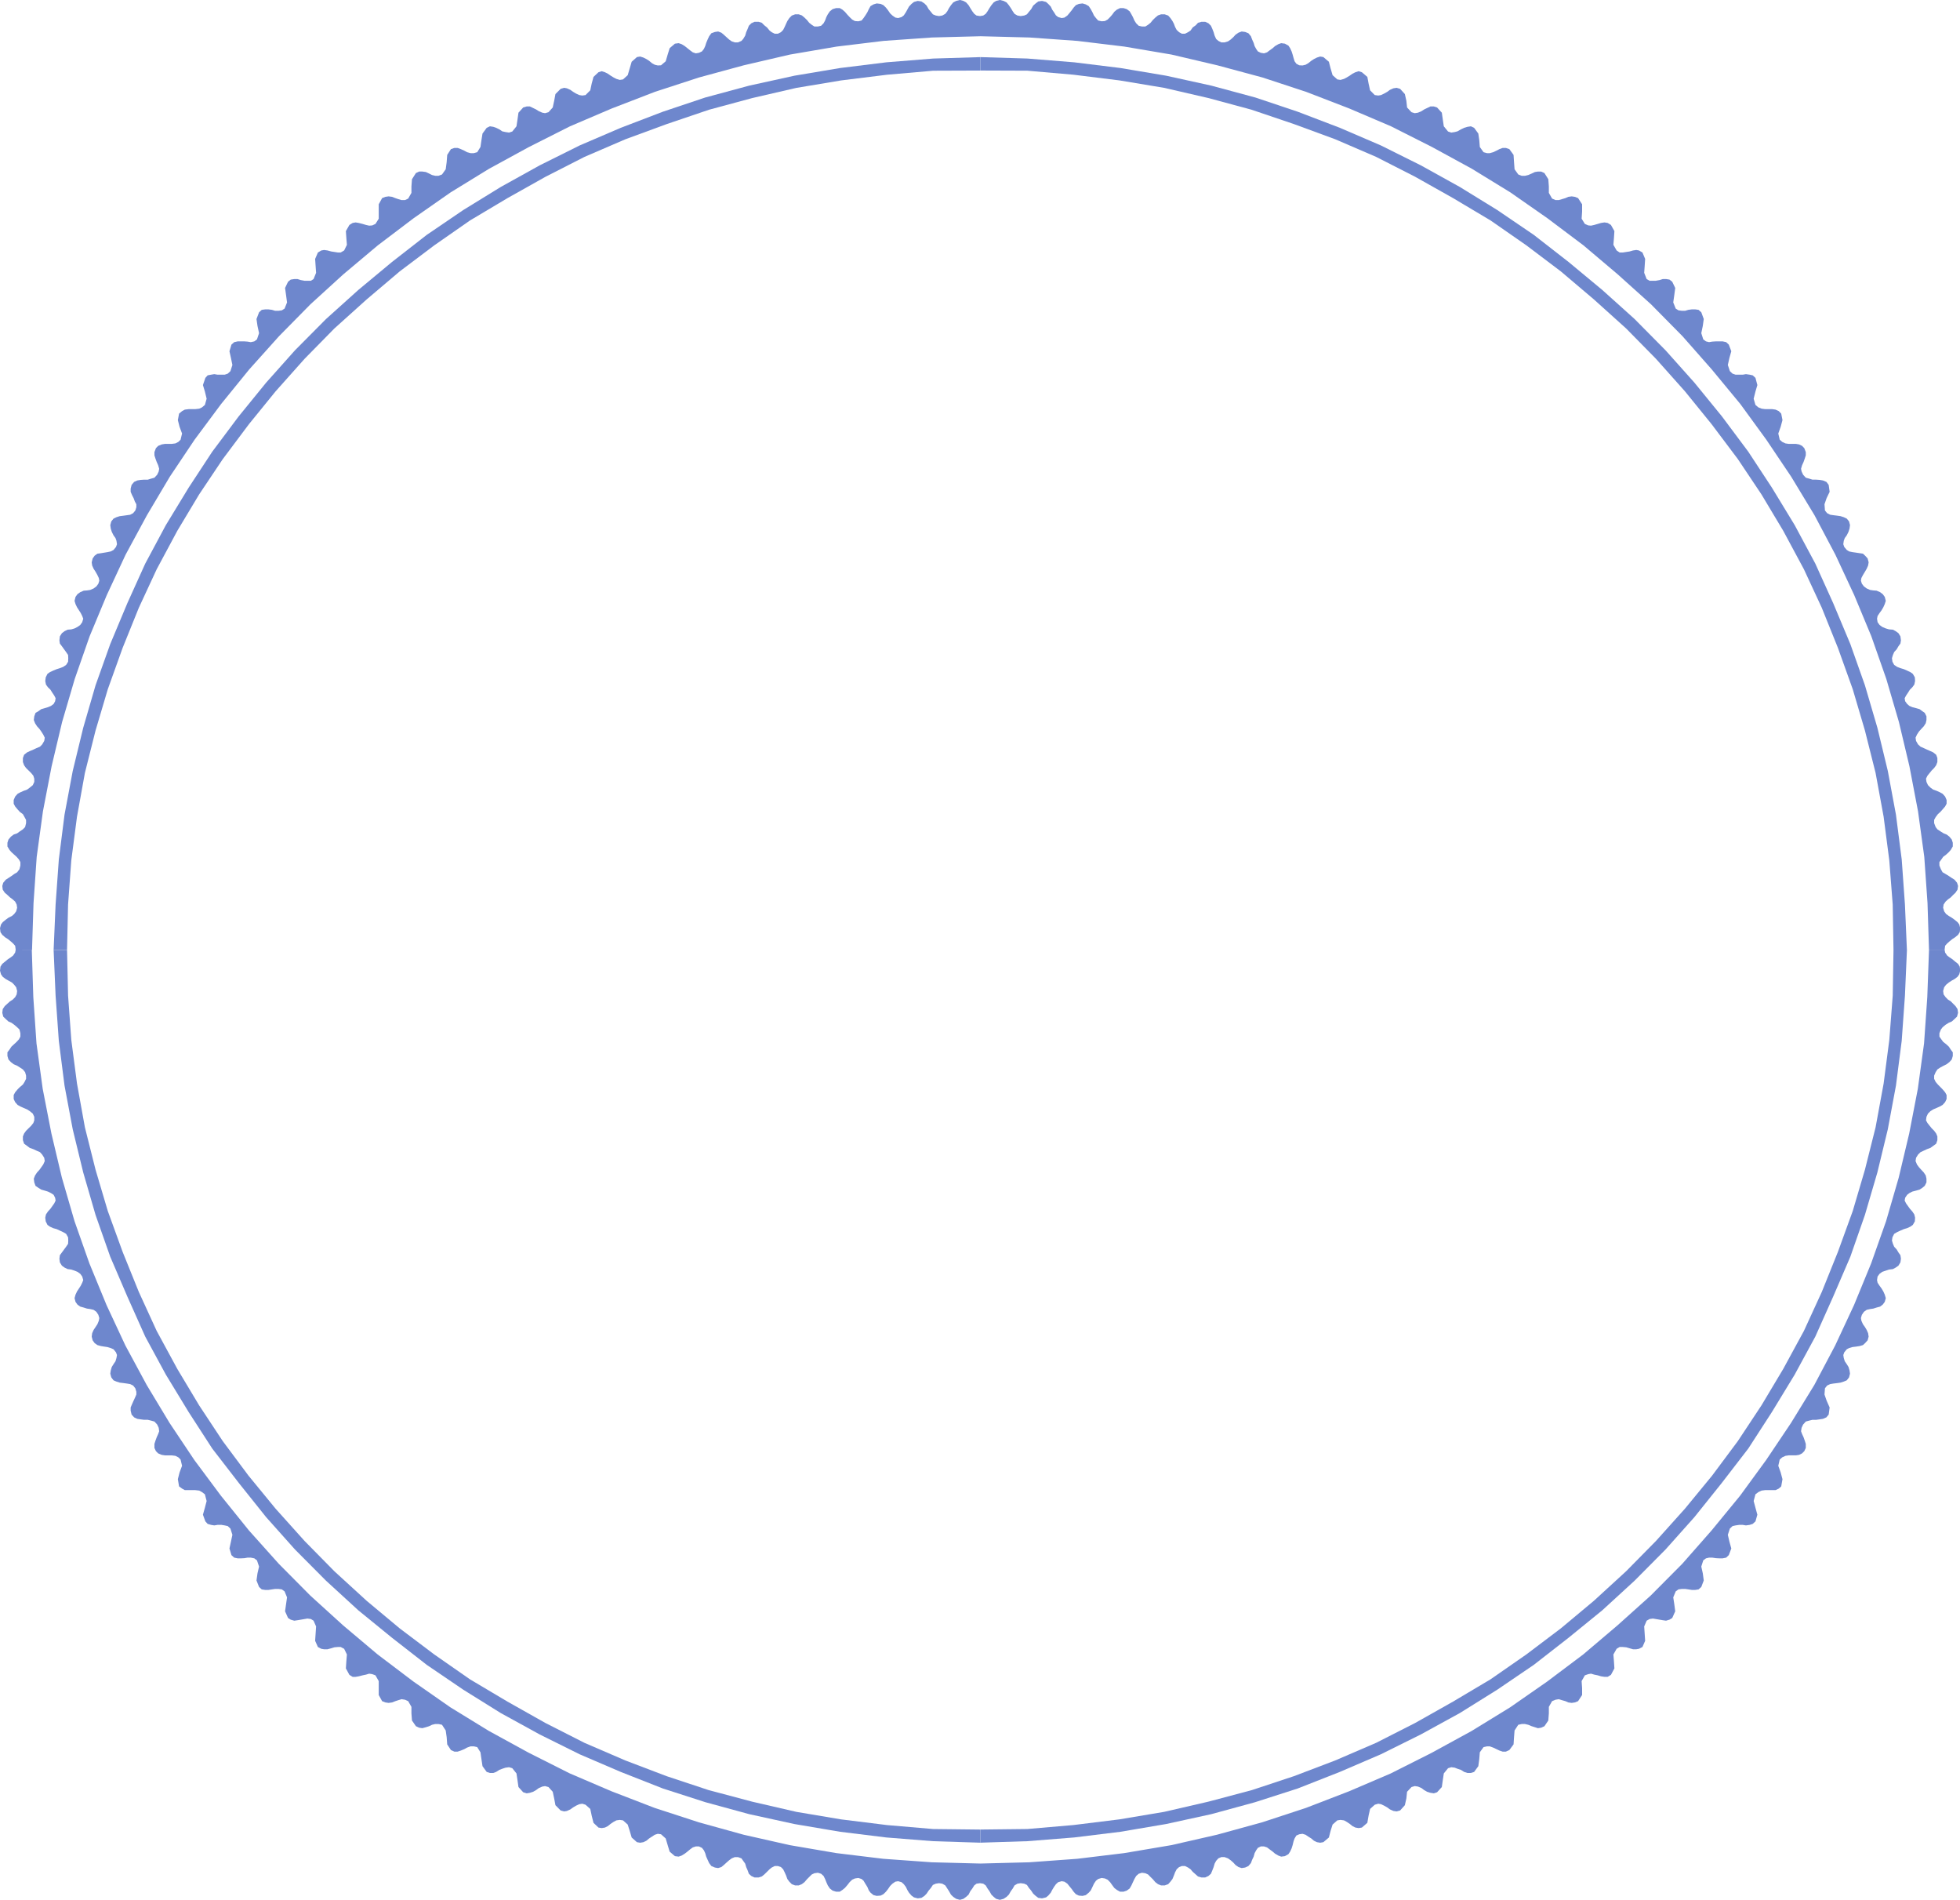 <svg xmlns="http://www.w3.org/2000/svg" width="127.785" height="123.836"><path fill="#6e87cd" d="m3.496 61.926.129 2.976.21 2.946.372 2.918.535 2.847.684 2.813.804 2.77.957 2.722 1.118 2.602 1.164 2.605 1.344 2.477 1.488 2.445 1.539 2.379 1.75 2.265 1.762 2.204L19.23 101l2.024 2.035 2.105 1.93 2.2 1.793 2.265 1.765 2.38 1.618 2.444 1.523 2.54 1.395 2.605 1.293 2.676 1.148 2.75 1.082 2.781.895 2.848.777 2.949.644 2.976.504 3.012.371 3.059.243 3.074.097v-.855l-3.074-.035-3.012-.258-2.996-.371-2.91-.489-2.88-.664-2.85-.757-2.735-.907-2.688-1.023-2.668-1.149-2.542-1.292-2.477-1.395-2.445-1.453-2.328-1.621-2.254-1.7-2.153-1.796-2.105-1.926-1.942-1.973-1.89-2.105-1.766-2.153-1.68-2.253-1.539-2.329-1.425-2.379-1.344-2.476-1.164-2.54-1.055-2.609-.969-2.667-.797-2.688-.695-2.766-.515-2.851-.372-2.848-.21-2.883-.067-2.976h-.875"/><path fill="#6e87cd" d="m63.918 3.723-3.074.093-3.059.246-3.012.372-2.976.5-2.95.648-2.878.777-2.75.922-2.75 1.051-2.676 1.148-2.605 1.297-2.54 1.41-2.445 1.504-2.379 1.618-2.265 1.765-2.2 1.828-2.105 1.895-2.024 2.039-1.878 2.105-1.793 2.203-1.72 2.297-1.538 2.344-1.489 2.445-1.343 2.508-1.164 2.574-1.118 2.672-.957 2.684-.804 2.77-.684 2.816-.535 2.848-.371 2.917-.211 2.942-.129 2.965h.875l.067-2.965.21-2.879.372-2.848.515-2.851.695-2.766.797-2.687.97-2.703 1.054-2.61 1.164-2.508 1.344-2.507 1.425-2.375 1.54-2.301 1.71-2.282 1.735-2.136 1.89-2.121 1.942-1.977 2.105-1.894 2.153-1.825 2.254-1.699 2.328-1.621 2.445-1.457 2.477-1.39 2.542-1.297 2.668-1.149 2.688-.988 2.766-.938 2.82-.761 2.879-.664 2.91-.485 2.996-.371 3.012-.262 3.074-.011v-.875"/><path fill="#6e87cd" d="m124.324 61.926-.129-2.965-.21-2.941-.376-2.918-.53-2.848-.68-2.816-.813-2.77-.95-2.684-1.12-2.671-1.164-2.575-1.344-2.508-1.488-2.445-1.54-2.344-1.714-2.296-1.797-2.204-1.88-2.105-2.019-2.04-2.105-1.894-2.203-1.828-2.266-1.765-2.379-1.618-2.441-1.503-2.543-1.41-2.606-1.298-2.672-1.148-2.75-1.05-2.753-.923-2.88-.777-2.949-.648-2.972-.5-3.016-.371-3.055-.247-3.062-.093v.875l3.062.011 3.008.262 2.996.371 2.914.485 2.88.664 2.816.761 2.77.938 2.687.988 2.668 1.149 2.543 1.296 2.472 1.391 2.446 1.457 2.332 1.621 2.25 1.7 2.152 1.824 2.102 1.894 1.945 1.977 1.89 2.12 1.735 2.138 1.715 2.28 1.539 2.302 1.422 2.375 1.347 2.507 1.164 2.508 1.051 2.61.969 2.703.793 2.687.695 2.766.524 2.851.37 2.848.223 2.879.051 2.965h.875m-60.406 58.187 3.062-.097 3.055-.243 3.016-.37 2.972-.505 2.95-.644 2.847-.777 2.785-.895 2.75-1.082 2.672-1.148 2.606-1.293 2.543-1.395 2.441-1.523 2.38-1.618 2.265-1.765 2.203-1.793 2.105-1.93 2.02-2.035 1.879-2.106 1.765-2.203 1.746-2.265 1.54-2.38 1.488-2.444 1.344-2.477 1.164-2.606 1.12-2.601.95-2.723.812-2.77.68-2.812.531-2.847.375-2.918.211-2.946.13-2.976h-.876l-.05 2.976-.223 2.883-.371 2.848-.524 2.851-.695 2.766-.793 2.687-.969 2.668-1.05 2.61-1.165 2.539-1.347 2.476-1.422 2.38-1.54 2.327-1.679 2.254-1.77 2.153-1.89 2.105-1.945 1.973-2.102 1.926-2.152 1.796-2.25 1.7-2.332 1.62-2.446 1.454-2.472 1.394-2.543 1.293-2.668 1.149-2.688 1.023-2.738.907-2.848.757-2.879.664-2.914.489-2.996.37-3.008.259-3.062.035v.855"/><path fill="#6e87cd" d="M1.02 61.926v-.047l-.032-.23-.129-.145-.144-.129-.195-.16-.18-.113-.192-.165-.117-.175L0 60.5l.066-.242.114-.149.195-.16.176-.129.226-.113.149-.129.129-.176.062-.23-.031-.211-.098-.191-.16-.145-.18-.133-.175-.164-.164-.14-.13-.196-.03-.242.062-.211.164-.195.176-.114.195-.128.18-.13.191-.113.149-.195.062-.242v-.227l-.098-.175-.144-.165-.16-.144-.18-.164-.129-.149-.133-.222v-.242l.067-.211.164-.192.176-.133.226-.078.18-.132.195-.13.145-.148.062-.254v-.21l-.097-.18-.11-.196-.195-.144-.149-.164-.16-.192-.097-.18v-.242l.097-.226.16-.18.18-.097.211-.094.227-.082.175-.129.196-.16.097-.211v-.211l-.062-.195-.129-.16-.18-.18-.164-.16-.129-.18-.078-.211v-.262l.078-.21.196-.157.175-.082.23-.097.208-.098.226-.094.145-.148.133-.227.035-.21-.102-.208-.128-.2-.114-.16-.16-.175-.129-.2-.082-.21.031-.242.082-.223.192-.113.18-.13.23-.066.207-.062.195-.082.176-.129.098-.18.031-.195-.094-.18-.129-.191-.113-.18-.164-.16-.129-.176-.047-.23.031-.242.114-.227.16-.113.21-.098.227-.094.211-.066.211-.082.196-.129.129-.207.011-.23-.011-.211-.13-.192-.132-.18-.14-.195-.134-.176-.03-.21.03-.262.133-.207.172-.13.2-.097.241-.02.211-.062.192-.098.18-.128.128-.18.067-.227-.067-.175-.097-.196-.114-.176-.128-.199-.098-.207-.063-.21.063-.259.129-.18.18-.128.226-.098.211-.015.21-.032.224-.097.18-.133.128-.176.063-.195-.032-.176-.093-.195-.118-.211-.128-.196-.094-.21-.031-.211.062-.254.129-.18.18-.129.226-.031.422-.07.223-.047.18-.094.16-.195.066-.18-.035-.227-.063-.175-.129-.18-.113-.227-.066-.207-.031-.23.066-.242.144-.18.192-.094.21-.066.243-.031.23-.032.211-.03.192-.102.144-.176.067-.211v-.195l-.098-.18-.082-.223-.094-.18-.097-.226v-.21l.062-.243.164-.195.207-.094.211-.035.23-.016h.243l.21-.066.223-.063.18-.195.098-.211.031-.176-.066-.23-.094-.211-.082-.223-.067-.21v-.212l.098-.258.145-.148.23-.094.211-.035h.434l.246-.031.195-.098.145-.144.097-.403-.164-.441-.11-.434.079-.422.195-.164.18-.097.254-.032h.422l.261-.03.18-.083.191-.16.114-.406-.114-.469-.128-.422.16-.468.148-.165.223-.043.21-.035.212.035h.468l.196-.066.176-.164.128-.402-.093-.453-.098-.442.129-.433.18-.16.226-.051h.438l.207.015.21.035.231-.05.172-.13.137-.406-.102-.468-.066-.453.168-.438.176-.16.226-.031h.207l.23.03.212.063h.207l.226-.03.18-.114.16-.402-.063-.473-.066-.469.195-.406.176-.14.23-.036h.212l.21.066.254.047h.407l.175-.113.164-.406-.03-.434-.032-.472.18-.418.222-.133.18-.031.223.03.246.067.207.031.23.036h.176l.227-.133.18-.367-.036-.442-.031-.453.23-.402.211-.13.192-.034.21.035.243.062.226.067.208.047.199-.016.21-.098.212-.34v-.94l.222-.403.211-.082.211-.031.227.03.21.083.192.066.215.063h.226l.207-.098.211-.371v-.418l.036-.473.257-.402.211-.098h.207l.23.031.208.098.195.098.211.05h.211l.227-.085.242-.34.062-.469.036-.469.242-.375.226-.078h.211l.211.078.227.102.176.098.23.062h.21l.224-.062.21-.34.063-.438.07-.437.274-.375.21-.098.223.035.18.063.211.101.191.13.211.046.23.035.212-.07.273-.34.063-.418.066-.469.309-.34.226-.066h.211l.211.102.192.093.18.114.226.097.18.032.222-.063.277-.308.094-.438.082-.437.34-.34.23-.067.176.032.227.101.18.129.19.113.212.098.195.031.211-.031.309-.309.093-.437.118-.438.324-.304.21-.067.212.067.191.097.18.125.191.118.18.093.226.067.211-.032.305-.277.258-.875.344-.305.21-.035.211.067.192.097.18.114.191.16.18.098.195.046.21-.011.306-.262.128-.438.13-.417.343-.293.242-.032.192.063.21.129.165.133.176.14.18.133.195.066.207-.035.195-.093.129-.165.082-.18.066-.21.094-.223.098-.21.144-.196.23-.082.212-.031.21.078.16.133.176.16.164.148.176.125.2.067h.206l.227-.098.113-.125.13-.215.066-.226.093-.211.082-.211.16-.16.211-.098h.262l.211.066.16.16.18.145.164.2.14.108.196.098h.21l.196-.098.145-.148.097-.191.094-.211.082-.176.129-.195.164-.164.211-.079h.242l.196.067.175.144.164.16.145.18.164.13.176.112h.226l.211-.05.16-.16.098-.18.082-.223.094-.18.133-.195.18-.144.226-.067h.242l.176.102.16.14.168.196.14.148.165.16.18.098.222.016.21-.051.13-.16.113-.164.133-.211.098-.207.109-.196.195-.113.211-.063.258.032.18.082.164.16.14.18.133.195.149.14.191.133.18.031.222-.062.149-.113.133-.2.093-.171.11-.2.164-.175.164-.13.242-.066.242.035.196.13.144.144.129.226.148.176.13.164.19.078.212.036.21-.036.196-.109.129-.164.113-.21.129-.192.148-.18.192-.098.242-.062.23.062.176.098.16.18.114.191.133.211.125.164.148.11.227.035.21-.036.16-.109.118-.164.125-.21.129-.192.148-.18.16-.098.243-.062.242.062.195.098.148.18.13.191.128.211.114.164.191.11.21.035.231-.036.176-.078.13-.164.148-.176.128-.226.164-.145.172-.129.243-.035.261.067.145.129.164.175.094.2.117.171.125.2.148.113.227.062.18-.03.19-.134.118-.14.16-.195.13-.18.144-.16.195-.082.242-.032.211.063.195.113.13.196.113.207.097.21.13.165.144.16.226.05.211-.015.18-.098.16-.16.129-.148.144-.196.165-.14.21-.102h.227l.211.067.191.144.114.195.097.18.098.223.113.18.164.16.211.05h.223l.18-.113.16-.129.148-.18.164-.16.176-.144.195-.067h.243l.222.079.149.164.133.195.093.176.078.21.102.192.16.148.18.098h.207l.195-.098.164-.109.14-.2.2-.144.145-.16.226-.066h.242l.211.097.164.16.094.212.082.21.066.227.098.215.145.125.191.098h.211l.227-.067.18-.125.163-.148.145-.16.191-.133.211-.078.227.03.21.083.165.195.078.211.101.223.063.21.098.18.113.165.191.093.211.035.196-.066.175-.133.196-.14.148-.133.223-.13.18-.062.242.032.23.128.11.165.097.21.067.207.062.227.066.211.114.16.191.102.211.011.2-.046.171-.098.2-.16.175-.114.195-.097.211-.067.207.035.36.305.113.438.129.437.309.277.207.032.23-.067.176-.093.195-.118.176-.125.195-.097.211-.067.211.067.356.304.082.438.097.437.305.309.227.031.18-.031.206-.098.2-.113.175-.129.227-.101.21-.032.227.067.309.34.098.437.047.438.289.308.21.063.211-.032.227-.097.176-.114.195-.093.211-.102h.227l.21.067.31.34.066.468.062.418.277.34.211.07.223-.035.18-.047.226-.129.211-.101.211-.063.227-.035.21.098.274.375.063.437.035.438.242.34.226.062h.18l.223-.062.21-.098.196-.102.211-.078h.211l.227.078.273.375.031.47.035.468.243.34.226.086h.211l.211-.051.227-.098.21-.098.196-.03h.21l.212.097.254.402.035.473v.418l.21.37.227.099h.211l.211-.063.223-.066.18-.082.226-.031.207.03.211.083.262.402v.472l-.031.469.21.34.223.097.18.016.21-.047.227-.066.211-.063.227-.035.21.035.212.13.226.401-.03.454-.036.44.21.368.196.133h.211l.223-.035.21-.031.231-.067.211-.031.176.031.226.133.176.418-.031.473-.031.433.16.406.195.114h.39l.259-.047.21-.067h.212l.222.036.18.14.195.406-.062.47-.067.472.16.402.18.114.227.03h.207l.21-.062.231-.031h.211l.223.031.18.16.16.438-.063.453-.098.469.13.406.175.129.2.05.21-.035.242-.015h.434l.23.05.172.16.164.434-.125.442-.101.453.133.402.175.164.196.067h.469l.207-.035.246.035.195.043.18.164.125.469-.125.421-.118.47.118.405.191.16.211.083.227.03h.453l.226.032.211.098.16.164.082.422-.117.433-.156.442.094.402.164.145.21.097.212.031h.468l.207.036.196.093.144.149.098.258v.21l-.067.211-.078.223-.097.211-.067.23.035.176.098.211.176.196.226.062.211.066h.243l.226.016.211.035.227.094.148.195.063.453-.196.407-.14.402.03.406.142.176.199.102.207.03.258.032.21.031.211.067.196.093.148.18.063.242-.032.23-.066.208-.113.226-.13.18-.065.176-.032.226.063.18.164.195.148.094.223.047.242.035.23.035.212.031.14.13.164.179.067.254-.036.21-.093.212-.114.195-.128.211-.102.195-.031.176.062.195.133.176.18.133.222.098.211.031.211.016.23.097.173.13.132.179.067.258-.067.21-.093.208-.117.199-.13.176-.128.195-.035.176.035.226.129.18.175.129.23.098.212.062.254.02.18.097.18.13.128.206.035.262-.035.21-.129.177-.113.195-.164.18-.082.191-.063.211.032.23.113.207.195.13.211.081.227.067.21.093.211.098.16.113.133.227.016.242-.05.23-.13.176-.16.16-.113.18-.129.192-.098.18.031.195.13.18.148.128.191.082.242.063.23.066.177.13.16.112.113.223v.242l-.047.211-.129.2-.164.175-.144.16-.133.2-.094.207.031.21.13.227.163.149.211.093.211.098.223.098.18.082.195.156.078.21v.262l-.078.211-.133.18-.16.16-.145.18-.129.16-.097.195.031.211.098.211.16.16.18.13.226.081.211.094.176.098.164.18.098.226v.242l-.098.18-.164.191-.145.164-.164.145-.144.195-.098.18v.21l.098.255.113.148.195.129.211.133.196.078.175.133.16.191.067.211v.242l-.129.223-.129.148-.18.164-.191.145-.113.164-.13.176v.226l.098.242.11.196.195.113.211.129.192.129.18.113.163.195.067.211-.036.243-.128.195-.149.14-.16.165-.18.132-.16.145-.129.191-.031.211.066.23.125.177.18.128.191.114.18.129.195.16.114.148.062.242-.03.262-.11.176-.2.164-.175.113-.196.16-.144.13-.129.144-.031.23v.047h-1.02l-.097-3.058-.211-3.012-.407-2.965-.562-2.945-.684-2.88-.824-2.812-.973-2.773-1.117-2.684-1.23-2.64-1.36-2.57-1.52-2.512-1.62-2.41-1.7-2.333-1.859-2.25-1.91-2.168-2.059-2.085-2.164-1.946-2.234-1.89-2.348-1.766-2.414-1.684-2.508-1.539-2.605-1.422-2.668-1.347-2.719-1.16-2.816-1.086-2.852-.938-2.945-.793-2.98-.699-3.07-.52-3.063-.37-3.125-.223-3.188-.082-3.172.082-3.156.222-3.059.371-3.043.52-3.011.7-2.914.792-2.88.938-2.816 1.086-2.718 1.16-2.672 1.347-2.606 1.422-2.508 1.54-2.41 1.683-2.332 1.766-2.25 1.89-2.136 1.946-2.055 2.085-1.945 2.168-1.829 2.25-1.734 2.332-1.613 2.41-1.492 2.512-1.391 2.57-1.23 2.641-1.118 2.684-.968 2.773-.825 2.813-.683 2.879-.567 2.945-.406 2.965-.207 3.012-.098 3.058H1.02m0 .001-.032.164-.129.191-.144.114-.195.128-.18.149-.192.156-.117.18L0 63.27l.066.242.114.16.195.148.176.098.226.125.149.148.129.165.062.242-.031.222-.098.18-.16.16-.18.113-.175.16-.164.15-.13.194-.03.243.062.246.164.16.176.16.195.082.18.129.191.164.149.144.062.243v.226l-.098.18-.144.156-.16.149-.18.164-.129.195-.133.176v.242l.067.227.164.175.176.133.226.098.18.113.195.129.145.18.062.222v.211l-.097.196-.11.175-.195.164-.149.149-.16.191-.097.18v.258l.097.207.16.18.18.101.211.094.227.097.175.114.196.16.097.21v.231l-.062.172-.129.164-.18.18-.164.16-.129.18-.078.191v.242l.078.23.196.145.175.13.23.081.208.098.226.097.145.16.133.212.035.21-.102.227-.128.18-.114.16-.16.176-.129.195-.082.21.031.243.082.227.192.129.18.113.23.066.207.063.195.097.176.114.098.195.031.18-.094.191-.129.18-.113.16-.164.18-.129.191-.047.211.031.242.114.23.16.114.21.098.227.062.422.195.196.114.129.226.011.211-.011.211-.13.192-.132.18-.14.19-.134.18-.03.227.03.242.133.215.172.125.2.097.241.032.211.07.192.078.18.129.128.176.067.23-.067.176-.097.195-.114.176-.128.195-.098.211-.063.227.063.242.129.18.18.129.226.062.211.067.21.03.224.052.18.129.128.195.063.21-.032.177-.093.226-.118.18-.128.191-.094.211-.031.227.062.242.129.18.18.129.226.062.211.035.211.031.223.067.18.078.16.199.066.176-.035.195-.063.211-.129.191-.113.18-.066.227-.031.21.066.243.144.191.192.082.21.067.243.03.23.032.211.035.192.094.144.18.067.226v.18l-.098.226-.082.176-.094.211-.097.23v.208l.062.257.164.18.207.098.211.031.23.031h.243l.21.051.223.062.18.196.098.21.031.227-.066.18-.094.21-.082.224-.067.21v.262l.098.211.145.145.23.097.211.032h.434l.246.03.195.098.145.145.097.406-.164.438-.11.437.079.469.195.144.18.098h.676l.261.031.18.098.191.144.114.438-.114.437-.128.454.16.437.148.164.223.063.21.035.212-.035h.258l.21.035.196.043.176.164.128.406-.093.438-.098.453.129.433.18.164.226.047h.211l.227-.011.207-.036h.21l.231.047.172.13.137.406-.102.437-.066.469.168.422.176.16.226.035h.207l.23-.035.212-.031h.207l.226.03.18.13.16.39-.063.438-.066.469.195.437.176.11.23.066.212-.031.21-.035.254-.043.18-.032.227.032.175.109.164.375-.062.937.18.403.222.117.18.031h.223l.246-.066.207-.063.23-.02h.176l.227.118.18.371-.036.438-.031.468.23.422.211.13h.192l.21-.036.243-.063.226-.047.207-.062.2.031.21.078.212.375v.907l.222.402.211.082.211.031.227-.031.21-.082.192-.063.215-.066.226.035.207.094.211.371v.422l.036.469.257.37.211.098.207.031.23-.062.208-.066.195-.094.211-.05h.211l.227.05.242.371.062.437.035.47.243.37.226.102h.211l.211-.07.227-.094.175-.098.23-.082h.212l.222.051.211.336.063.441.07.465.274.375.21.067h.223l.18-.067.21-.133.192-.074.211-.07.23-.031.212.066.273.34.063.422.066.465.309.34.226.07.211-.035.211-.067.191-.11.18-.132.227-.098.18-.03.222.062.277.308.094.438.082.437.34.344.23.062.176-.03.227-.102.18-.13.19-.113.212-.097.195-.031.211.066.309.273.093.438.117.469.325.308.21.035.212-.035.191-.097.18-.145.191-.129.18-.097.226-.032.211.032.305.273.129.406.129.438.343.304.211.036.211-.036.192-.093.18-.149.19-.125.18-.117.196-.062.21.03.305.274.13.438.128.422.344.293.242.03.192-.066.21-.129.165-.128.175-.145.18-.133.195-.062h.207l.196.093.129.164.082.18.066.227.094.21.097.212.145.191.23.098.211.035.211-.067.16-.132.176-.16.164-.145.176-.129.2-.082h.206l.227.082.113.16.13.18.066.226.093.211.082.227.16.144.211.098h.262l.211-.066.16-.13.18-.175.164-.164.14-.113.196-.098h.21l.196.066.145.145.097.195.094.211.082.227.129.175.164.164.21.079h.243l.195-.079.176-.132.164-.192.309-.308.176-.082.226-.032.211.067.16.144.098.196.082.207.094.21.133.2.18.14.226.07h.242l.176-.116.16-.13.168-.195.14-.18.165-.16.18-.081.222-.032.21.067.13.113.113.191.133.211.098.23.109.145.195.16.211.051.258-.02.18-.093.164-.16.14-.18.133-.195.149-.148.191-.13.18-.03.222.062.149.133.133.176.093.195.11.18.164.19.164.118.242.063.242-.032.195-.128.145-.149.129-.195.148-.176.13-.195.19-.082.212-.032.21.032.196.113.129.2.113.175.129.227.148.144.192.129.242.066.23-.066.176-.129.16-.144.114-.227.132-.176.125-.199.149-.113.226-.032.211.032.16.113.118.2.125.175.129.227.148.144.16.129.242.066.243-.066.195-.129.148-.144.13-.227.128-.176.113-.199.192-.113.21-.032.231.032.176.082.129.195.148.176.13.195.163.149.172.128.242.032.262-.063.145-.117.164-.191.093-.18.118-.195.125-.176.148-.133.227-.063.18.032.19.129.118.148.16.195.129.18.145.16.195.094.242.02.211-.051.195-.16.13-.145.112-.23.098-.212.13-.191.144-.113.226-.067.211.032.18.082.16.16.129.18.144.195.164.129.211.117h.227l.21-.07.192-.141.114-.2.097-.21.098-.207.113-.196.164-.144.211-.067.223.032.18.082.16.164.148.144.164.192.176.132.195.079h.243l.222-.079.149-.164.132-.175.094-.227.078-.21.102-.196.16-.145.18-.066h.207l.195.098.164.113.14.164.2.176.144.129.227.066h.242l.211-.098.164-.144.094-.227.082-.21.066-.227.098-.18.145-.16.19-.082h.212l.226.082.18.129.164.144.145.16.191.133.211.067.227-.035.21-.098.165-.191.078-.211.101-.211.063-.227.097-.18.114-.164.191-.093h.211l.195.062.176.133.196.145.148.128.223.13.18.066.241-.031.23-.13.11-.163.098-.211.066-.211.063-.258.066-.18.114-.191.191-.082.21-.031.2.062.172.117.2.125.175.149.195.093.211.036.207-.036.36-.304.113-.438.129-.406.308-.273.207-.032.231.032.176.097.195.13.176.144.195.097.211.035.211-.035.355-.308.082-.47.098-.437.305-.273.226-.066.18.03.207.099.2.113.175.129.227.101.21.031.227-.062.309-.344.098-.437.046-.438.29-.308.21-.063.211.031.227.098.176.133.195.11.211.066.227.035.21-.07.309-.34.066-.465.063-.422.277-.34.211-.066.223.03.18.071.226.074.211.133.211.067h.227l.21-.067.274-.375.062-.465.036-.441.242-.336.226-.05h.18l.223.081.21.098.196.094.21.07h.212l.226-.102.274-.37.031-.47.035-.437.242-.371.227-.05h.21l.212.05.226.094.211.066.196.063.21-.032.212-.097.253-.371.036-.47v-.421l.21-.371.227-.094.211-.035.211.066.223.063.18.082.226.031.207-.031.21-.082.263-.402v-.438l-.032-.469.211-.375.223-.078.18-.031.21.063.227.046.211.063.227.035h.21l.212-.129.226-.422-.031-.468-.035-.438.21-.371.196-.117h.21l.224.02.21.062.231.066h.21l.177-.031.226-.117.176-.403-.062-.937.16-.375.195-.11.211-.03.18.03.468.079.211.03.223-.066.18-.109.195-.437-.062-.47-.067-.437.16-.39.18-.13.227-.03h.207l.21.03.23.036h.212l.223-.035.18-.16.16-.422-.063-.469-.098-.437.13-.407.175-.129.2-.047h.21l.242.036.223.011h.21l.231-.047.172-.164.164-.433-.125-.453-.101-.438.132-.406.176-.164.196-.043.242-.035h.226l.207.035.246-.035.196-.063.18-.164.124-.437-.125-.453-.117-.438.117-.437.192-.145.21-.098.227-.03h.68l.211-.099.16-.144.082-.469-.117-.437-.156-.438.093-.406.164-.145.211-.097.211-.031h.47l.206-.032.195-.097.145-.145.098-.21v-.262l-.067-.211-.078-.223-.098-.211-.066-.18.035-.226.098-.211.176-.196.226-.062.211-.05h.242l.227-.032.21-.031.227-.098.149-.18.062-.464-.195-.442-.14-.402.03-.406.141-.18.2-.094.207-.035.257-.031.211-.031.211-.067.196-.082.148-.191.062-.242-.03-.211-.067-.227-.113-.18-.13-.19-.066-.212-.03-.195.062-.176.164-.2.148-.077.223-.067.242-.03.23-.036.211-.062.141-.13.164-.18.066-.241-.035-.227-.093-.21-.114-.192-.129-.18-.101-.226-.031-.176.062-.211.133-.195.18-.13.222-.05.211-.031.211-.067.23-.062.172-.13.133-.179.067-.242-.067-.227-.093-.21-.118-.196-.129-.176-.128-.195-.036-.176.036-.23.128-.176.176-.129.23-.078.212-.07.254-.031.18-.098.179-.125.129-.215.035-.242-.035-.227-.129-.18-.113-.19-.164-.18-.082-.192-.063-.21.031-.212.114-.226.195-.114.21-.097.227-.098.211-.062.211-.098.16-.113.133-.23.016-.243-.051-.211-.129-.191-.16-.18-.113-.16-.13-.18-.097-.191.031-.18.13-.195.148-.114.191-.097.242-.063.23-.066.176-.113.16-.13.114-.226v-.242l-.047-.211-.129-.195-.164-.176-.144-.16-.133-.18-.094-.227.031-.21.13-.211.163-.16.422-.196.223-.082.18-.129.195-.144.078-.23v-.243l-.078-.191-.133-.18-.16-.16-.145-.18-.129-.164-.097-.172.03-.23.098-.211.16-.16.18-.114.227-.097.21-.094.177-.102.164-.18.097-.206v-.258l-.097-.18-.164-.191-.145-.149-.164-.164-.145-.175-.097-.196v-.21l.097-.223.114-.18.195-.129.211-.113.195-.098.176-.133.16-.176.067-.226v-.242l-.13-.176-.128-.195-.18-.164-.191-.149-.114-.156-.128-.18v-.226l.097-.243.11-.144.195-.164.21-.13.192-.081.18-.16.164-.16.066-.246-.035-.243-.129-.195-.308-.309-.18-.113-.16-.16-.129-.18-.031-.222.066-.243.125-.164.18-.148.191-.125.18-.098.195-.148.114-.16.062-.243-.031-.261-.11-.18-.199-.156-.175-.149-.196-.129-.144-.113-.13-.191-.03-.164h-1.02L125.652 65l-.21 3.012-.407 2.965-.562 2.91-.684 2.879-.824 2.836-.973 2.75-1.117 2.718-1.23 2.637-1.36 2.574-1.52 2.477-1.62 2.414-1.7 2.328-1.86 2.266-1.91 2.171-2.058 2.07-2.164 1.942-2.234 1.895-2.348 1.765-2.414 1.68-2.508 1.54-2.605 1.425-2.668 1.344-2.719 1.164-2.816 1.086-2.852.937-2.945.809-2.98.68-3.071.519-3.063.371-3.125.227-3.187.082-3.172-.082-3.156-.227-3.059-.371-3.043-.52-3.011-.68-2.915-.808-2.878-.937-2.817-1.086-2.719-1.164-2.671-1.344-2.606-1.426-2.508-1.539-2.41-1.68-2.332-1.765-2.25-1.895-2.137-1.941-2.054-2.07-1.946-2.172-1.828-2.266-1.734-2.328-1.613-2.414-1.493-2.477-1.39-2.574-1.23-2.637-1.118-2.718-.969-2.75-.824-2.836-.683-2.88-.567-2.91-.406-2.964L2.172 65l-.098-3.074H1.02"/></svg>
